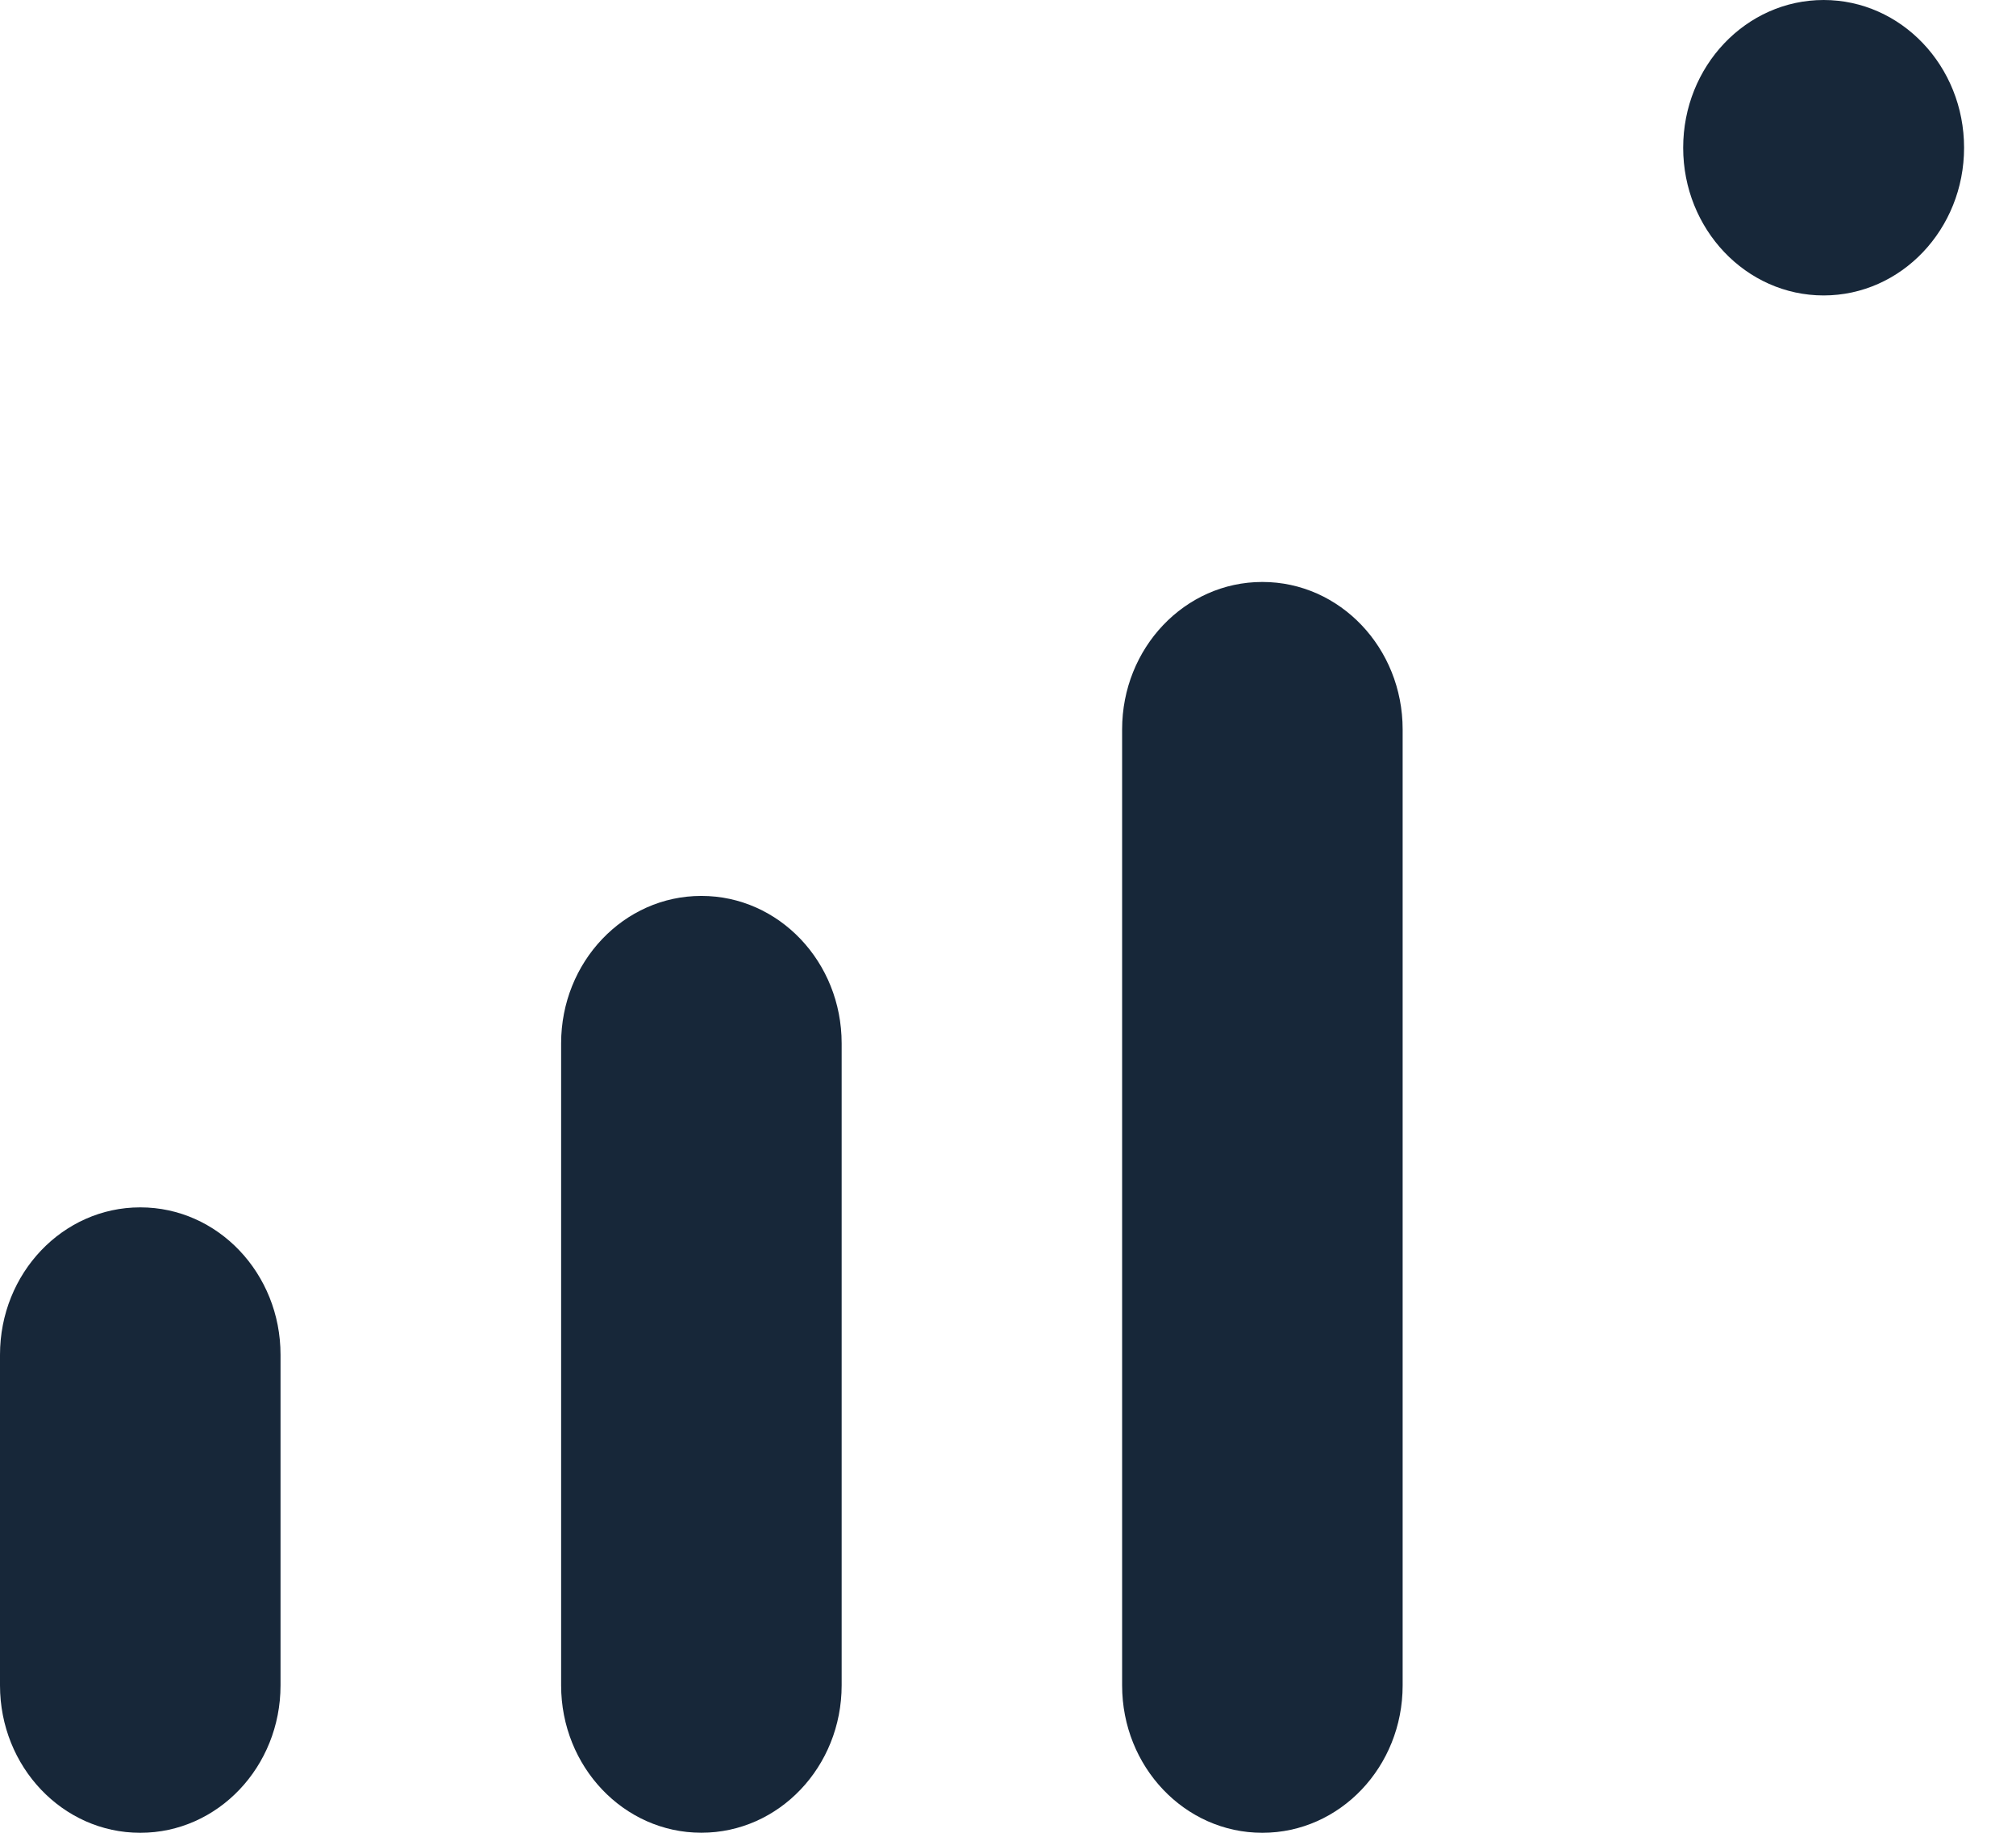 <svg width="33" height="30" viewBox="0 0 33 30" fill="none" xmlns="http://www.w3.org/2000/svg">
<path d="M2.299 19.763H2.293C1.027 19.763 0 20.843 0 22.175V27.587C0 28.92 1.027 30 2.293 30H2.299C3.565 30 4.592 28.92 4.592 27.587V22.175C4.592 20.843 3.565 19.763 2.299 19.763Z" fill="#172739"/>
<path d="M11.483 14.665H11.478C10.212 14.665 9.185 15.745 9.185 17.078V27.586C9.185 28.919 10.212 29.999 11.478 29.999H11.483C12.75 29.999 13.777 28.919 13.777 27.586V17.078C13.777 15.745 12.75 14.665 11.483 14.665Z" fill="#172739"/>
<path d="M20.666 9.526H20.661C19.394 9.526 18.368 10.606 18.368 11.939V27.588C18.368 28.92 19.394 30 20.661 30H20.666C21.933 30 22.96 28.92 22.96 27.588V11.939C22.96 10.606 21.933 9.526 20.666 9.526Z" fill="#172739"/>
<path d="M29.851 4.836C31.121 4.836 32.15 3.753 32.15 2.418C32.15 1.082 31.121 0 29.851 0C28.582 0 27.552 1.082 27.552 2.418C27.552 3.753 28.582 4.836 29.851 4.836Z" fill="#172739"/>
</svg>
